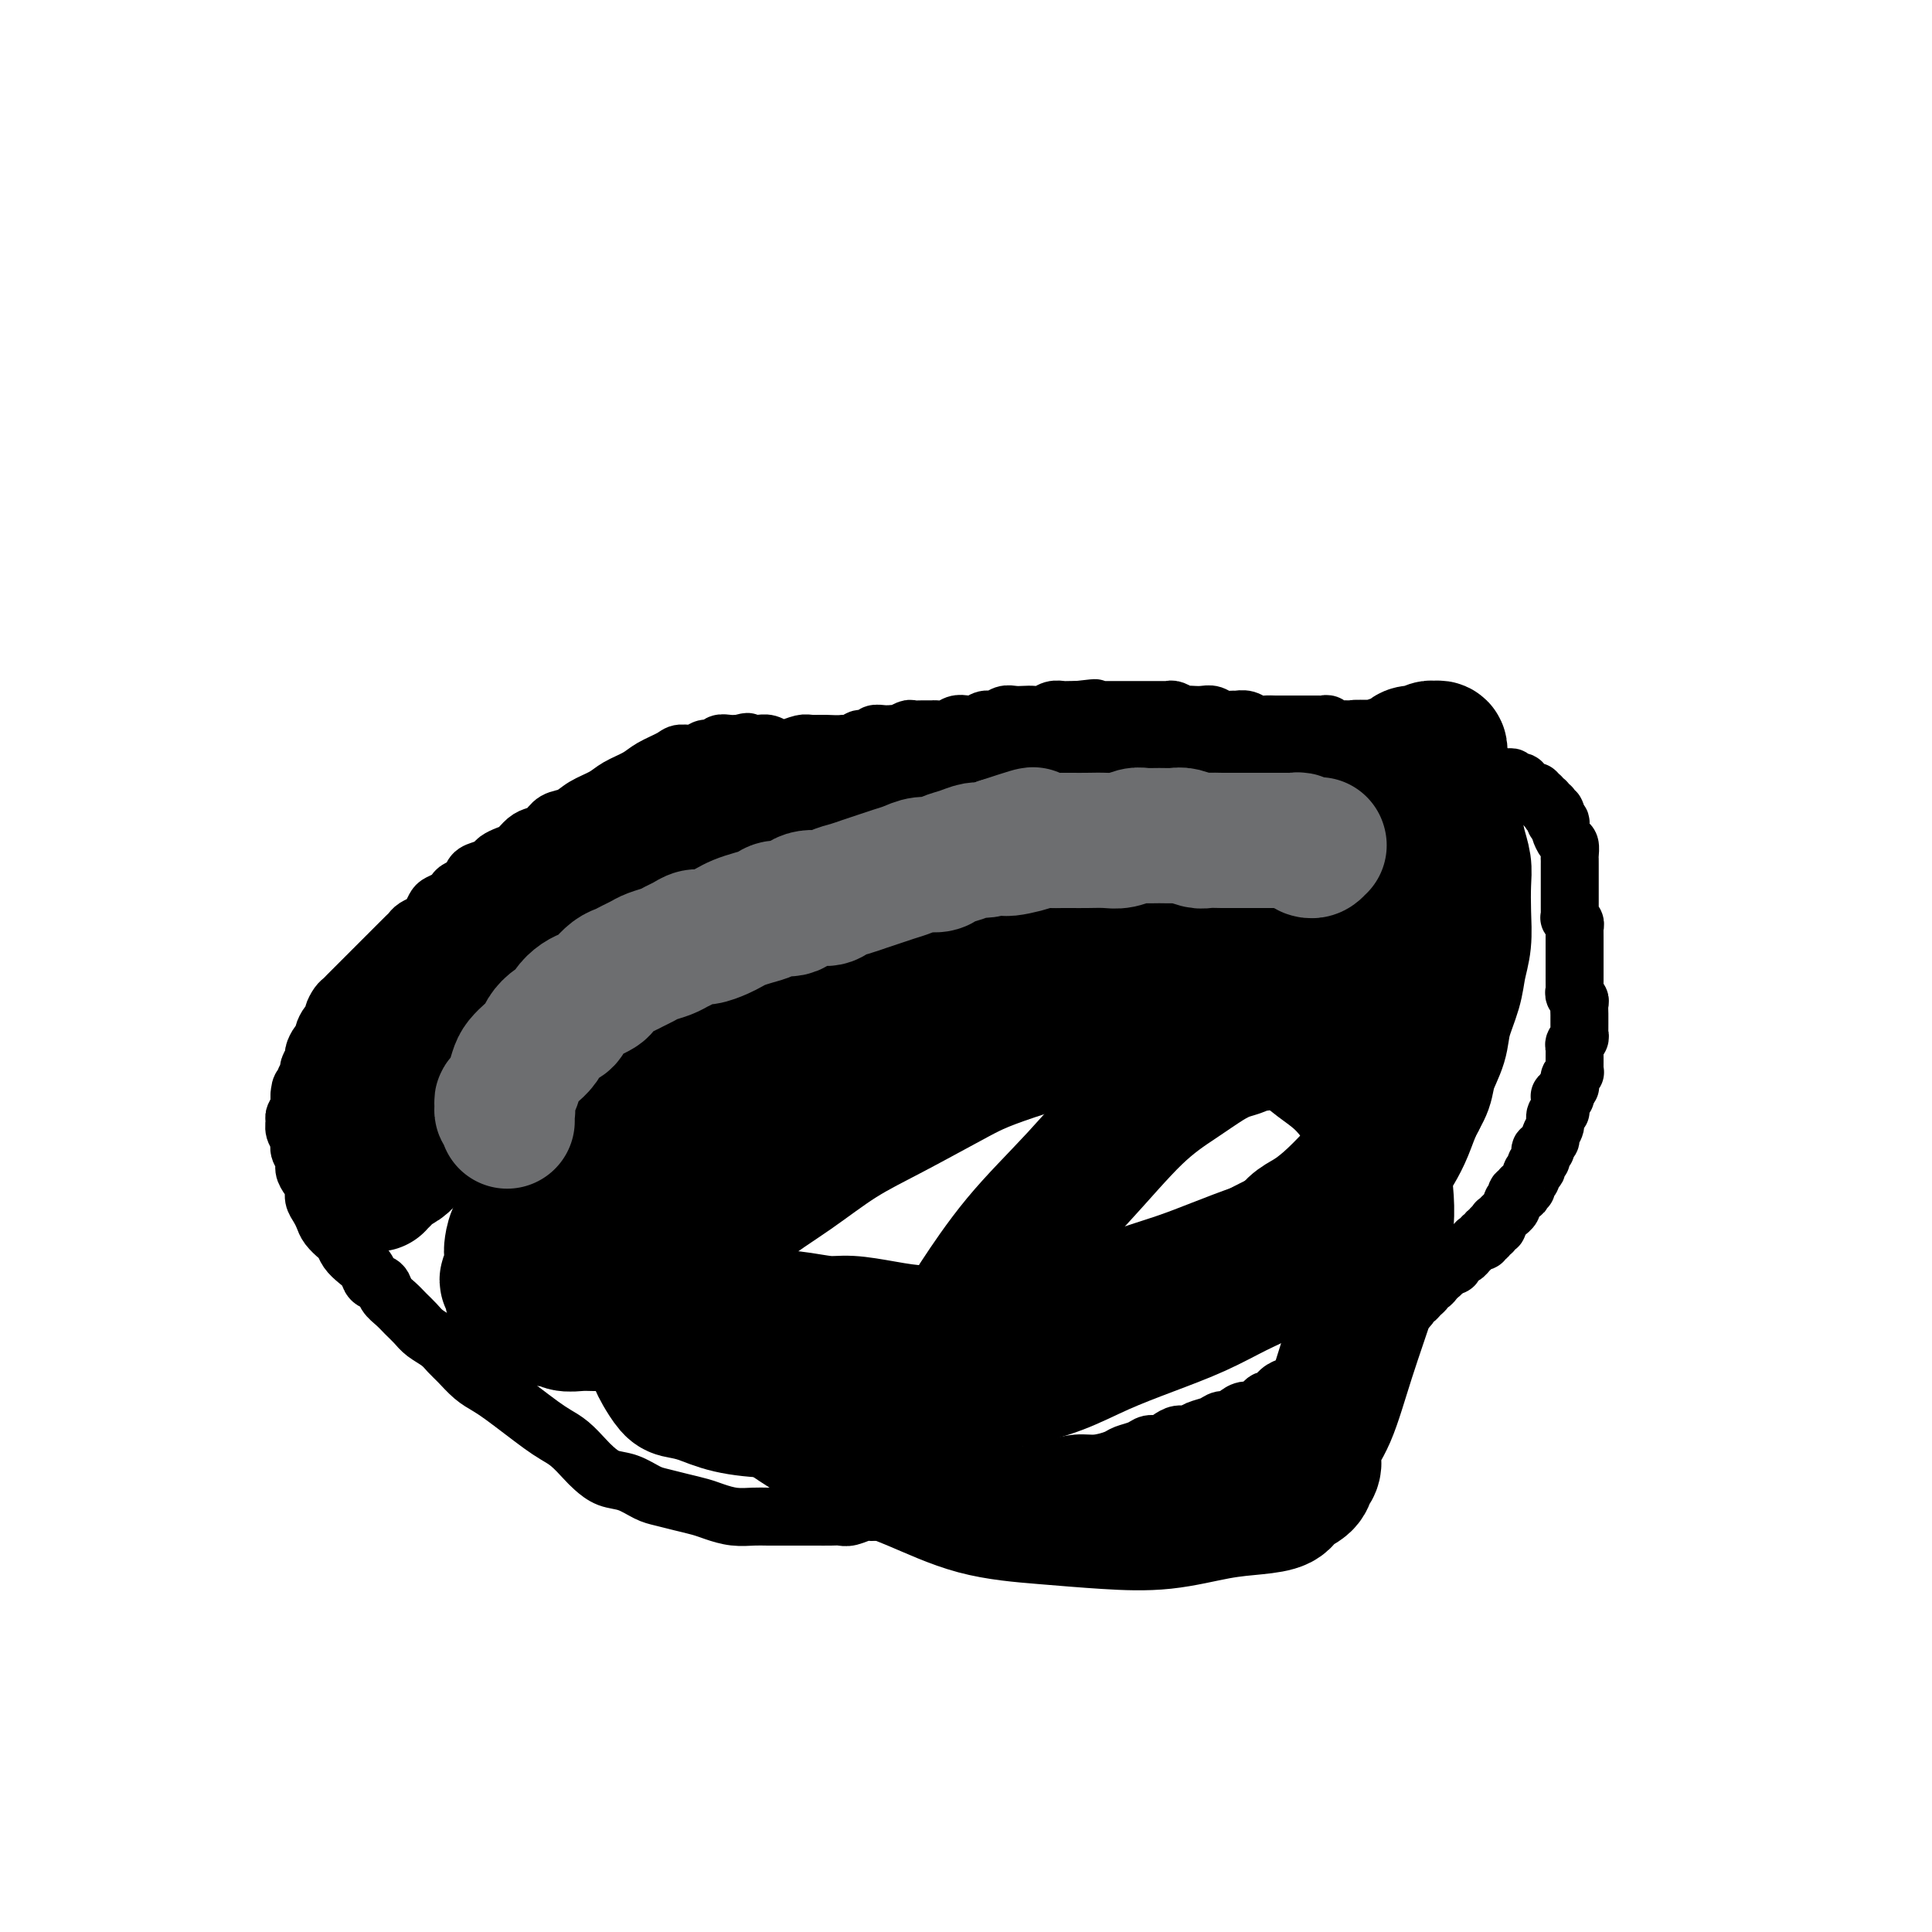 <svg viewBox='0 0 400 400' version='1.1' xmlns='http://www.w3.org/2000/svg' xmlns:xlink='http://www.w3.org/1999/xlink'><g fill='none' stroke='#000000' stroke-width='12' stroke-linecap='round' stroke-linejoin='round'><path d='M72,207c-0.008,-0.000 -0.016,-0.000 0,0c0.016,0.000 0.057,0.000 0,0c-0.057,-0.000 -0.212,-0.000 0,0c0.212,0.000 0.793,0.000 1,0c0.207,-0.000 0.041,-0.000 0,0c-0.041,0.000 0.042,0.000 0,0c-0.042,-0.000 -0.208,-0.000 0,0c0.208,0.000 0.792,0.000 1,0c0.208,-0.000 0.042,-0.000 0,0c-0.042,0.000 0.040,0.001 0,0c-0.040,-0.001 -0.203,-0.004 0,0c0.203,0.004 0.773,0.015 1,0c0.227,-0.015 0.112,-0.056 0,0c-0.112,0.056 -0.222,0.207 0,0c0.222,-0.207 0.777,-0.774 1,-1c0.223,-0.226 0.116,-0.112 0,0c-0.116,0.112 -0.241,0.222 0,0c0.241,-0.222 0.848,-0.776 1,-1c0.152,-0.224 -0.151,-0.116 0,0c0.151,0.116 0.758,0.242 1,0c0.242,-0.242 0.121,-0.852 0,-1c-0.121,-0.148 -0.240,0.167 0,0c0.240,-0.167 0.841,-0.817 1,-1c0.159,-0.183 -0.122,0.102 0,0c0.122,-0.102 0.648,-0.591 1,-1c0.352,-0.409 0.532,-0.739 1,-1c0.468,-0.261 1.225,-0.452 2,-1c0.775,-0.548 1.570,-1.453 2,-2c0.430,-0.547 0.496,-0.738 1,-1c0.504,-0.262 1.444,-0.596 2,-1c0.556,-0.404 0.726,-0.878 1,-1c0.274,-0.122 0.651,0.108 1,0c0.349,-0.108 0.671,-0.555 1,-1c0.329,-0.445 0.666,-0.889 1,-1c0.334,-0.111 0.666,0.111 1,0c0.334,-0.111 0.671,-0.554 1,-1c0.329,-0.446 0.652,-0.893 1,-1c0.348,-0.107 0.723,0.126 1,0c0.277,-0.126 0.456,-0.612 1,-1c0.544,-0.388 1.454,-0.677 2,-1c0.546,-0.323 0.727,-0.678 1,-1c0.273,-0.322 0.636,-0.611 1,-1c0.364,-0.389 0.728,-0.878 1,-1c0.272,-0.122 0.453,0.122 1,0c0.547,-0.122 1.460,-0.611 2,-1c0.540,-0.389 0.708,-0.678 1,-1c0.292,-0.322 0.708,-0.678 1,-1c0.292,-0.322 0.459,-0.611 1,-1c0.541,-0.389 1.454,-0.879 2,-1c0.546,-0.121 0.724,0.126 1,0c0.276,-0.126 0.650,-0.625 1,-1c0.350,-0.375 0.675,-0.625 1,-1c0.325,-0.375 0.650,-0.875 1,-1c0.350,-0.125 0.724,0.124 1,0c0.276,-0.124 0.456,-0.621 1,-1c0.544,-0.379 1.454,-0.641 2,-1c0.546,-0.359 0.727,-0.817 1,-1c0.273,-0.183 0.636,-0.092 1,0'/><path d='M120,175c7.771,-5.113 3.200,-1.896 2,-1c-1.200,0.896 0.973,-0.529 2,-1c1.027,-0.471 0.909,0.014 1,0c0.091,-0.014 0.391,-0.525 1,-1c0.609,-0.475 1.525,-0.915 2,-1c0.475,-0.085 0.507,0.183 1,0c0.493,-0.183 1.445,-0.819 2,-1c0.555,-0.181 0.711,0.091 1,0c0.289,-0.091 0.711,-0.545 1,-1c0.289,-0.455 0.444,-0.909 1,-1c0.556,-0.091 1.514,0.182 2,0c0.486,-0.182 0.500,-0.818 1,-1c0.500,-0.182 1.486,0.092 2,0c0.514,-0.092 0.557,-0.549 1,-1c0.443,-0.451 1.288,-0.895 2,-1c0.712,-0.105 1.293,0.130 2,0c0.707,-0.130 1.540,-0.626 2,-1c0.460,-0.374 0.546,-0.626 1,-1c0.454,-0.374 1.277,-0.870 2,-1c0.723,-0.130 1.345,0.106 2,0c0.655,-0.106 1.344,-0.554 2,-1c0.656,-0.446 1.278,-0.889 2,-1c0.722,-0.111 1.544,0.110 2,0c0.456,-0.110 0.544,-0.550 1,-1c0.456,-0.450 1.278,-0.909 2,-1c0.722,-0.091 1.344,0.187 2,0c0.656,-0.187 1.346,-0.838 2,-1c0.654,-0.162 1.273,0.167 2,0c0.727,-0.167 1.561,-0.828 2,-1c0.439,-0.172 0.484,0.146 1,0c0.516,-0.146 1.504,-0.756 2,-1c0.496,-0.244 0.499,-0.122 1,0c0.501,0.122 1.500,0.244 2,0c0.500,-0.244 0.500,-0.854 1,-1c0.500,-0.146 1.499,0.171 2,0c0.501,-0.171 0.506,-0.831 1,-1c0.494,-0.169 1.479,0.152 2,0c0.521,-0.152 0.577,-0.777 1,-1c0.423,-0.223 1.212,-0.046 2,0c0.788,0.046 1.576,-0.040 2,0c0.424,0.040 0.485,0.207 1,0c0.515,-0.207 1.485,-0.788 2,-1c0.515,-0.212 0.575,-0.056 1,0c0.425,0.056 1.216,0.011 2,0c0.784,-0.011 1.561,0.011 2,0c0.439,-0.011 0.540,-0.054 1,0c0.460,0.054 1.278,0.207 2,0c0.722,-0.207 1.348,-0.772 2,-1c0.652,-0.228 1.329,-0.117 2,0c0.671,0.117 1.334,0.242 2,0c0.666,-0.242 1.333,-0.849 2,-1c0.667,-0.151 1.333,0.155 2,0c0.667,-0.155 1.333,-0.773 2,-1c0.667,-0.227 1.333,-0.065 2,0c0.667,0.065 1.334,0.031 2,0c0.666,-0.031 1.329,-0.061 2,0c0.671,0.061 1.348,0.212 2,0c0.652,-0.212 1.278,-0.789 2,-1c0.722,-0.211 1.541,-0.057 2,0c0.459,0.057 0.560,0.016 1,0c0.440,-0.016 1.220,-0.008 2,0'/><path d='M223,147c6.709,-0.774 2.480,-0.207 1,0c-1.480,0.207 -0.211,0.056 1,0c1.211,-0.056 2.365,-0.015 3,0c0.635,0.015 0.752,0.004 1,0c0.248,-0.004 0.629,-0.001 1,0c0.371,0.001 0.733,0.000 1,0c0.267,-0.000 0.439,-0.000 1,0c0.561,0.000 1.511,0.000 2,0c0.489,-0.000 0.516,-0.000 1,0c0.484,0.000 1.425,0.000 2,0c0.575,-0.000 0.783,-0.001 1,0c0.217,0.001 0.443,0.004 1,0c0.557,-0.004 1.445,-0.015 2,0c0.555,0.015 0.778,0.057 1,0c0.222,-0.057 0.444,-0.211 1,0c0.556,0.211 1.447,0.788 2,1c0.553,0.212 0.767,0.061 1,0c0.233,-0.061 0.486,-0.030 1,0c0.514,0.030 1.289,0.061 2,0c0.711,-0.061 1.359,-0.214 2,0c0.641,0.214 1.274,0.793 2,1c0.726,0.207 1.545,0.041 2,0c0.455,-0.041 0.544,0.041 1,0c0.456,-0.041 1.277,-0.207 2,0c0.723,0.207 1.348,0.788 2,1c0.652,0.212 1.330,0.057 2,0c0.670,-0.057 1.330,-0.015 2,0c0.670,0.015 1.349,0.004 2,0c0.651,-0.004 1.274,-0.001 2,0c0.726,0.001 1.557,-0.001 2,0c0.443,0.001 0.500,0.004 1,0c0.500,-0.004 1.443,-0.015 2,0c0.557,0.015 0.728,0.057 1,0c0.272,-0.057 0.647,-0.211 1,0c0.353,0.211 0.686,0.789 1,1c0.314,0.211 0.609,0.057 1,0c0.391,-0.057 0.878,-0.016 1,0c0.122,0.016 -0.121,0.008 0,0c0.121,-0.008 0.606,-0.016 1,0c0.394,0.016 0.697,0.057 1,0c0.303,-0.057 0.606,-0.213 1,0c0.394,0.213 0.879,0.793 1,1c0.121,0.207 -0.122,0.040 0,0c0.122,-0.040 0.610,0.046 1,0c0.390,-0.046 0.682,-0.222 1,0c0.318,0.222 0.663,0.844 1,1c0.337,0.156 0.668,-0.154 1,0c0.332,0.154 0.666,0.772 1,1c0.334,0.228 0.668,0.065 1,0c0.332,-0.065 0.663,-0.031 1,0c0.337,0.031 0.680,0.060 1,0c0.320,-0.060 0.615,-0.208 1,0c0.385,0.208 0.859,0.774 1,1c0.141,0.226 -0.050,0.113 0,0c0.050,-0.113 0.342,-0.227 1,0c0.658,0.227 1.682,0.796 2,1c0.318,0.204 -0.069,0.044 0,0c0.069,-0.044 0.596,0.026 1,0c0.404,-0.026 0.687,-0.150 1,0c0.313,0.150 0.657,0.575 1,1'/><path d='M298,157c3.876,1.099 1.564,0.347 1,0c-0.564,-0.347 0.618,-0.290 1,0c0.382,0.290 -0.037,0.814 0,1c0.037,0.186 0.531,0.036 1,0c0.469,-0.036 0.913,0.043 1,0c0.087,-0.043 -0.184,-0.209 0,0c0.184,0.209 0.821,0.792 1,1c0.179,0.208 -0.102,0.042 0,0c0.102,-0.042 0.587,0.042 1,0c0.413,-0.042 0.755,-0.208 1,0c0.245,0.208 0.394,0.792 1,1c0.606,0.208 1.668,0.042 2,0c0.332,-0.042 -0.066,0.042 0,0c0.066,-0.042 0.596,-0.208 1,0c0.404,0.208 0.682,0.792 1,1c0.318,0.208 0.678,0.042 1,0c0.322,-0.042 0.607,0.041 1,0c0.393,-0.041 0.894,-0.207 1,0c0.106,0.207 -0.183,0.786 0,1c0.183,0.214 0.837,0.061 1,0c0.163,-0.061 -0.167,-0.030 0,0c0.167,0.030 0.829,0.061 1,0c0.171,-0.061 -0.150,-0.212 0,0c0.150,0.212 0.772,0.789 1,1c0.228,0.211 0.061,0.055 0,0c-0.061,-0.055 -0.017,-0.011 0,0c0.017,0.011 0.008,-0.011 0,0c-0.008,0.011 -0.016,0.056 0,0c0.016,-0.056 0.057,-0.211 0,0c-0.057,0.211 -0.211,0.789 0,1c0.211,0.211 0.788,0.057 1,0c0.212,-0.057 0.061,-0.015 0,0c-0.061,0.015 -0.030,0.004 0,0c0.030,-0.004 0.061,-0.002 0,0c-0.061,0.002 -0.212,0.004 0,0c0.212,-0.004 0.788,-0.015 1,0c0.212,0.015 0.061,0.057 0,0c-0.061,-0.057 -0.030,-0.211 0,0c0.030,0.211 0.061,0.788 0,1c-0.061,0.212 -0.214,0.061 0,0c0.214,-0.061 0.793,-0.030 1,0c0.207,0.030 0.041,0.061 0,0c-0.041,-0.061 0.041,-0.212 0,0c-0.041,0.212 -0.207,0.788 0,1c0.207,0.212 0.786,0.061 1,0c0.214,-0.061 0.061,-0.030 0,0c-0.061,0.030 -0.030,0.061 0,0c0.030,-0.061 0.061,-0.213 0,0c-0.061,0.213 -0.212,0.793 0,1c0.212,0.207 0.788,0.042 1,0c0.212,-0.042 0.061,0.040 0,0c-0.061,-0.040 -0.030,-0.203 0,0c0.030,0.203 0.061,0.773 0,1c-0.061,0.227 -0.212,0.112 0,0c0.212,-0.112 0.789,-0.223 1,0c0.211,0.223 0.057,0.778 0,1c-0.057,0.222 -0.015,0.111 0,0c0.015,-0.111 0.004,-0.222 0,0c-0.004,0.222 -0.001,0.778 0,1c0.001,0.222 0.001,0.111 0,0'/><path d='M322,170c1.461,1.185 1.113,0.148 1,0c-0.113,-0.148 0.008,0.594 0,1c-0.008,0.406 -0.146,0.476 0,1c0.146,0.524 0.575,1.502 1,2c0.425,0.498 0.846,0.514 1,1c0.154,0.486 0.041,1.440 0,2c-0.041,0.560 -0.011,0.727 0,1c0.011,0.273 0.003,0.654 0,1c-0.003,0.346 -0.001,0.657 0,1c0.001,0.343 0.000,0.718 0,1c-0.000,0.282 -0.000,0.471 0,1c0.000,0.529 0.000,1.399 0,2c-0.000,0.601 0.000,0.935 0,1c-0.000,0.065 -0.000,-0.137 0,0c0.000,0.137 0.000,0.615 0,1c-0.000,0.385 -0.001,0.677 0,1c0.001,0.323 0.004,0.678 0,1c-0.004,0.322 -0.015,0.611 0,1c0.015,0.389 0.057,0.878 0,1c-0.057,0.122 -0.211,-0.122 0,0c0.211,0.122 0.789,0.610 1,1c0.211,0.390 0.057,0.682 0,1c-0.057,0.318 -0.015,0.663 0,1c0.015,0.337 0.004,0.668 0,1c-0.004,0.332 -0.001,0.667 0,1c0.001,0.333 0.000,0.665 0,1c-0.000,0.335 -0.000,0.672 0,1c0.000,0.328 0.000,0.647 0,1c-0.000,0.353 0.000,0.738 0,1c-0.000,0.262 -0.000,0.399 0,1c0.000,0.601 0.000,1.667 0,2c-0.000,0.333 -0.001,-0.065 0,0c0.001,0.065 0.004,0.595 0,1c-0.004,0.405 -0.015,0.685 0,1c0.015,0.315 0.057,0.666 0,1c-0.057,0.334 -0.211,0.653 0,1c0.211,0.347 0.789,0.723 1,1c0.211,0.277 0.057,0.455 0,1c-0.057,0.545 -0.015,1.455 0,2c0.015,0.545 0.005,0.723 0,1c-0.005,0.277 -0.005,0.651 0,1c0.005,0.349 0.015,0.671 0,1c-0.015,0.329 -0.057,0.666 0,1c0.057,0.334 0.211,0.667 0,1c-0.211,0.333 -0.789,0.667 -1,1c-0.211,0.333 -0.057,0.666 0,1c0.057,0.334 0.015,0.668 0,1c-0.015,0.332 -0.003,0.663 0,1c0.003,0.337 -0.003,0.682 0,1c0.003,0.318 0.015,0.610 0,1c-0.015,0.390 -0.056,0.879 0,1c0.056,0.121 0.211,-0.125 0,0c-0.211,0.125 -0.788,0.621 -1,1c-0.212,0.379 -0.061,0.641 0,1c0.061,0.359 0.030,0.814 0,1c-0.030,0.186 -0.061,0.102 0,0c0.061,-0.102 0.212,-0.224 0,0c-0.212,0.224 -0.789,0.792 -1,1c-0.211,0.208 -0.057,0.056 0,0c0.057,-0.056 0.016,-0.016 0,0c-0.016,0.016 -0.008,0.008 0,0'/><path d='M324,226c-0.465,2.801 -0.128,0.803 0,0c0.128,-0.803 0.048,-0.412 0,0c-0.048,0.412 -0.066,0.846 0,1c0.066,0.154 0.214,0.027 0,0c-0.214,-0.027 -0.789,0.046 -1,0c-0.211,-0.046 -0.056,-0.209 0,0c0.056,0.209 0.015,0.791 0,1c-0.015,0.209 -0.004,0.046 0,0c0.004,-0.046 0.002,0.026 0,0c-0.002,-0.026 -0.005,-0.148 0,0c0.005,0.148 0.016,0.567 0,1c-0.016,0.433 -0.061,0.879 0,1c0.061,0.121 0.228,-0.084 0,0c-0.228,0.084 -0.850,0.456 -1,1c-0.150,0.544 0.171,1.260 0,2c-0.171,0.740 -0.834,1.504 -1,2c-0.166,0.496 0.166,0.724 0,1c-0.166,0.276 -0.829,0.600 -1,1c-0.171,0.400 0.151,0.877 0,1c-0.151,0.123 -0.776,-0.108 -1,0c-0.224,0.108 -0.046,0.555 0,1c0.046,0.445 -0.039,0.889 0,1c0.039,0.111 0.203,-0.111 0,0c-0.203,0.111 -0.771,0.555 -1,1c-0.229,0.445 -0.118,0.893 0,1c0.118,0.107 0.243,-0.125 0,0c-0.243,0.125 -0.853,0.607 -1,1c-0.147,0.393 0.171,0.698 0,1c-0.171,0.302 -0.829,0.603 -1,1c-0.171,0.397 0.147,0.890 0,1c-0.147,0.110 -0.758,-0.163 -1,0c-0.242,0.163 -0.116,0.761 0,1c0.116,0.239 0.223,0.120 0,0c-0.223,-0.120 -0.777,-0.240 -1,0c-0.223,0.240 -0.116,0.839 0,1c0.116,0.161 0.243,-0.116 0,0c-0.243,0.116 -0.854,0.623 -1,1c-0.146,0.377 0.172,0.622 0,1c-0.172,0.378 -0.834,0.890 -1,1c-0.166,0.110 0.166,-0.182 0,0c-0.166,0.182 -0.828,0.837 -1,1c-0.172,0.163 0.146,-0.168 0,0c-0.146,0.168 -0.756,0.834 -1,1c-0.244,0.166 -0.122,-0.167 0,0c0.122,0.167 0.244,0.833 0,1c-0.244,0.167 -0.854,-0.167 -1,0c-0.146,0.167 0.172,0.833 0,1c-0.172,0.167 -0.834,-0.166 -1,0c-0.166,0.166 0.163,0.832 0,1c-0.163,0.168 -0.817,-0.163 -1,0c-0.183,0.163 0.106,0.818 0,1c-0.106,0.182 -0.605,-0.110 -1,0c-0.395,0.110 -0.684,0.621 -1,1c-0.316,0.379 -0.658,0.627 -1,1c-0.342,0.373 -0.683,0.871 -1,1c-0.317,0.129 -0.611,-0.110 -1,0c-0.389,0.110 -0.874,0.568 -1,1c-0.126,0.432 0.107,0.838 0,1c-0.107,0.162 -0.553,0.081 -1,0'/><path d='M300,262c-2.868,3.023 -1.538,1.579 -1,1c0.538,-0.579 0.285,-0.295 0,0c-0.285,0.295 -0.602,0.600 -1,1c-0.398,0.400 -0.876,0.895 -1,1c-0.124,0.105 0.107,-0.179 0,0c-0.107,0.179 -0.553,0.823 -1,1c-0.447,0.177 -0.894,-0.111 -1,0c-0.106,0.111 0.130,0.621 0,1c-0.130,0.379 -0.626,0.627 -1,1c-0.374,0.373 -0.626,0.870 -1,1c-0.374,0.130 -0.870,-0.106 -1,0c-0.130,0.106 0.106,0.554 0,1c-0.106,0.446 -0.553,0.889 -1,1c-0.447,0.111 -0.893,-0.111 -1,0c-0.107,0.111 0.126,0.556 0,1c-0.126,0.444 -0.611,0.889 -1,1c-0.389,0.111 -0.683,-0.111 -1,0c-0.317,0.111 -0.659,0.554 -1,1c-0.341,0.446 -0.682,0.893 -1,1c-0.318,0.107 -0.614,-0.126 -1,0c-0.386,0.126 -0.861,0.611 -1,1c-0.139,0.389 0.058,0.680 0,1c-0.058,0.320 -0.371,0.667 -1,1c-0.629,0.333 -1.575,0.652 -2,1c-0.425,0.348 -0.330,0.727 -1,1c-0.670,0.273 -2.105,0.441 -3,1c-0.895,0.559 -1.251,1.510 -2,2c-0.749,0.490 -1.892,0.517 -3,1c-1.108,0.483 -2.180,1.420 -3,2c-0.820,0.580 -1.389,0.804 -2,1c-0.611,0.196 -1.266,0.363 -2,1c-0.734,0.637 -1.549,1.743 -2,2c-0.451,0.257 -0.540,-0.333 -1,0c-0.460,0.333 -1.292,1.591 -2,2c-0.708,0.409 -1.291,-0.031 -2,0c-0.709,0.031 -1.545,0.533 -2,1c-0.455,0.467 -0.531,0.900 -1,1c-0.469,0.100 -1.333,-0.132 -2,0c-0.667,0.132 -1.137,0.626 -2,1c-0.863,0.374 -2.118,0.626 -3,1c-0.882,0.374 -1.391,0.870 -2,1c-0.609,0.130 -1.317,-0.106 -2,0c-0.683,0.106 -1.342,0.553 -2,1c-0.658,0.447 -1.315,0.893 -2,1c-0.685,0.107 -1.397,-0.125 -2,0c-0.603,0.125 -1.097,0.607 -2,1c-0.903,0.393 -2.215,0.697 -3,1c-0.785,0.303 -1.042,0.606 -2,1c-0.958,0.394 -2.616,0.879 -4,1c-1.384,0.121 -2.492,-0.121 -4,0c-1.508,0.121 -3.415,0.606 -5,1c-1.585,0.394 -2.847,0.698 -4,1c-1.153,0.302 -2.196,0.602 -3,1c-0.804,0.398 -1.371,0.895 -2,1c-0.629,0.105 -1.322,-0.183 -2,0c-0.678,0.183 -1.340,0.837 -2,1c-0.660,0.163 -1.318,-0.166 -2,0c-0.682,0.166 -1.389,0.828 -2,1c-0.611,0.172 -1.126,-0.146 -2,0c-0.874,0.146 -2.107,0.756 -3,1c-0.893,0.244 -1.447,0.122 -2,0'/><path d='M194,310c-10.735,3.029 -4.571,1.600 -3,1c1.571,-0.600 -1.451,-0.372 -3,0c-1.549,0.372 -1.626,0.888 -2,1c-0.374,0.112 -1.045,-0.180 -2,0c-0.955,0.180 -2.194,0.833 -3,1c-0.806,0.167 -1.179,-0.151 -2,0c-0.821,0.151 -2.091,0.773 -3,1c-0.909,0.227 -1.456,0.061 -2,0c-0.544,-0.061 -1.083,-0.016 -2,0c-0.917,0.016 -2.212,0.004 -3,0c-0.788,-0.004 -1.070,-0.000 -2,0c-0.930,0.000 -2.507,-0.003 -4,0c-1.493,0.003 -2.902,0.012 -4,0c-1.098,-0.012 -1.885,-0.045 -3,0c-1.115,0.045 -2.557,0.166 -4,0c-1.443,-0.166 -2.889,-0.621 -4,-1c-1.111,-0.379 -1.889,-0.683 -3,-1c-1.111,-0.317 -2.555,-0.647 -4,-1c-1.445,-0.353 -2.891,-0.728 -4,-1c-1.109,-0.272 -1.882,-0.442 -3,-1c-1.118,-0.558 -2.582,-1.504 -4,-2c-1.418,-0.496 -2.792,-0.542 -4,-1c-1.208,-0.458 -2.251,-1.329 -3,-2c-0.749,-0.671 -1.203,-1.141 -2,-2c-0.797,-0.859 -1.935,-2.107 -3,-3c-1.065,-0.893 -2.056,-1.433 -3,-2c-0.944,-0.567 -1.841,-1.162 -3,-2c-1.159,-0.838 -2.579,-1.919 -4,-3c-1.421,-1.081 -2.842,-2.162 -4,-3c-1.158,-0.838 -2.052,-1.432 -3,-2c-0.948,-0.568 -1.948,-1.111 -3,-2c-1.052,-0.889 -2.154,-2.125 -3,-3c-0.846,-0.875 -1.434,-1.389 -2,-2c-0.566,-0.611 -1.110,-1.318 -2,-2c-0.890,-0.682 -2.126,-1.337 -3,-2c-0.874,-0.663 -1.385,-1.333 -2,-2c-0.615,-0.667 -1.335,-1.330 -2,-2c-0.665,-0.670 -1.277,-1.348 -2,-2c-0.723,-0.652 -1.559,-1.277 -2,-2c-0.441,-0.723 -0.489,-1.544 -1,-2c-0.511,-0.456 -1.485,-0.546 -2,-1c-0.515,-0.454 -0.571,-1.273 -1,-2c-0.429,-0.727 -1.232,-1.364 -2,-2c-0.768,-0.636 -1.501,-1.273 -2,-2c-0.499,-0.727 -0.763,-1.546 -1,-2c-0.237,-0.454 -0.446,-0.544 -1,-1c-0.554,-0.456 -1.454,-1.277 -2,-2c-0.546,-0.723 -0.737,-1.348 -1,-2c-0.263,-0.652 -0.596,-1.329 -1,-2c-0.404,-0.671 -0.878,-1.334 -1,-2c-0.122,-0.666 0.107,-1.333 0,-2c-0.107,-0.667 -0.549,-1.333 -1,-2c-0.451,-0.667 -0.909,-1.333 -1,-2c-0.091,-0.667 0.186,-1.334 0,-2c-0.186,-0.666 -0.835,-1.329 -1,-2c-0.165,-0.671 0.156,-1.348 0,-2c-0.156,-0.652 -0.788,-1.277 -1,-2c-0.212,-0.723 -0.005,-1.544 0,-2c0.005,-0.456 -0.191,-0.546 0,-1c0.191,-0.454 0.769,-1.273 1,-2c0.231,-0.727 0.116,-1.364 0,-2'/><path d='M62,227c0.089,-2.743 0.813,-2.101 1,-2c0.187,0.101 -0.161,-0.339 0,-1c0.161,-0.661 0.830,-1.543 1,-2c0.170,-0.457 -0.161,-0.490 0,-1c0.161,-0.510 0.813,-1.498 1,-2c0.187,-0.502 -0.091,-0.520 0,-1c0.091,-0.480 0.550,-1.424 1,-2c0.450,-0.576 0.890,-0.783 1,-1c0.110,-0.217 -0.111,-0.443 0,-1c0.111,-0.557 0.555,-1.445 1,-2c0.445,-0.555 0.893,-0.779 1,-1c0.107,-0.221 -0.126,-0.440 0,-1c0.126,-0.560 0.611,-1.459 1,-2c0.389,-0.541 0.682,-0.722 1,-1c0.318,-0.278 0.663,-0.652 1,-1c0.337,-0.348 0.668,-0.671 1,-1c0.332,-0.329 0.666,-0.666 1,-1c0.334,-0.334 0.667,-0.667 1,-1c0.333,-0.333 0.667,-0.667 1,-1c0.333,-0.333 0.667,-0.667 1,-1c0.333,-0.333 0.667,-0.667 1,-1c0.333,-0.333 0.667,-0.667 1,-1c0.333,-0.333 0.667,-0.667 1,-1c0.333,-0.333 0.667,-0.667 1,-1c0.333,-0.333 0.666,-0.667 1,-1c0.334,-0.333 0.671,-0.667 1,-1c0.329,-0.333 0.651,-0.666 1,-1c0.349,-0.334 0.724,-0.671 1,-1c0.276,-0.329 0.454,-0.651 1,-1c0.546,-0.349 1.459,-0.723 2,-1c0.541,-0.277 0.708,-0.455 1,-1c0.292,-0.545 0.707,-1.456 1,-2c0.293,-0.544 0.464,-0.722 1,-1c0.536,-0.278 1.438,-0.656 2,-1c0.562,-0.344 0.783,-0.656 1,-1c0.217,-0.344 0.429,-0.722 1,-1c0.571,-0.278 1.500,-0.456 2,-1c0.500,-0.544 0.571,-1.456 1,-2c0.429,-0.544 1.217,-0.722 2,-1c0.783,-0.278 1.561,-0.655 2,-1c0.439,-0.345 0.540,-0.656 1,-1c0.460,-0.344 1.278,-0.721 2,-1c0.722,-0.279 1.347,-0.460 2,-1c0.653,-0.540 1.333,-1.439 2,-2c0.667,-0.561 1.321,-0.783 2,-1c0.679,-0.217 1.382,-0.428 2,-1c0.618,-0.572 1.150,-1.504 2,-2c0.850,-0.496 2.016,-0.556 3,-1c0.984,-0.444 1.784,-1.274 3,-2c1.216,-0.726 2.847,-1.350 4,-2c1.153,-0.650 1.827,-1.327 3,-2c1.173,-0.673 2.846,-1.342 4,-2c1.154,-0.658 1.789,-1.305 3,-2c1.211,-0.695 2.997,-1.439 4,-2c1.003,-0.561 1.224,-0.939 2,-1c0.776,-0.061 2.109,0.194 3,0c0.891,-0.194 1.341,-0.836 2,-1c0.659,-0.164 1.527,0.152 2,0c0.473,-0.152 0.550,-0.772 1,-1c0.450,-0.228 1.271,-0.065 2,0c0.729,0.065 1.364,0.033 2,0'/><path d='M153,154c2.976,-0.772 1.417,-0.203 1,0c-0.417,0.203 0.310,0.041 1,0c0.690,-0.041 1.344,0.038 2,0c0.656,-0.038 1.316,-0.192 2,0c0.684,0.192 1.393,0.731 2,1c0.607,0.269 1.112,0.269 2,0c0.888,-0.269 2.158,-0.807 3,-1c0.842,-0.193 1.257,-0.041 2,0c0.743,0.041 1.814,-0.028 3,0c1.186,0.028 2.487,0.152 4,0c1.513,-0.152 3.238,-0.580 5,-1c1.762,-0.420 3.562,-0.830 5,-1c1.438,-0.170 2.514,-0.098 4,0c1.486,0.098 3.381,0.222 5,0c1.619,-0.222 2.962,-0.792 4,-1c1.038,-0.208 1.773,-0.056 3,0c1.227,0.056 2.947,0.014 4,0c1.053,-0.014 1.438,0.000 2,0c0.562,-0.000 1.302,-0.014 2,0c0.698,0.014 1.356,0.056 2,0c0.644,-0.056 1.275,-0.208 2,0c0.725,0.208 1.545,0.778 2,1c0.455,0.222 0.547,0.098 1,0c0.453,-0.098 1.269,-0.170 2,0c0.731,0.170 1.379,0.580 2,1c0.621,0.420 1.215,0.848 2,1c0.785,0.152 1.760,0.027 3,0c1.240,-0.027 2.745,0.044 4,0c1.255,-0.044 2.261,-0.204 5,0c2.739,0.204 7.211,0.773 9,1c1.789,0.227 0.894,0.114 0,0'/></g>
<g fill='none' stroke='#000000' stroke-width='28' stroke-linecap='round' stroke-linejoin='round'><path d='M78,245c0.030,0.114 0.060,0.227 0,0c-0.060,-0.227 -0.209,-0.796 0,-1c0.209,-0.204 0.776,-0.044 1,0c0.224,0.044 0.104,-0.029 0,0c-0.104,0.029 -0.193,0.159 0,0c0.193,-0.159 0.670,-0.609 1,-1c0.330,-0.391 0.515,-0.724 1,-1c0.485,-0.276 1.270,-0.497 2,-1c0.730,-0.503 1.405,-1.289 2,-2c0.595,-0.711 1.109,-1.348 2,-2c0.891,-0.652 2.158,-1.321 3,-2c0.842,-0.679 1.259,-1.370 2,-2c0.741,-0.630 1.805,-1.199 3,-2c1.195,-0.801 2.521,-1.835 4,-3c1.479,-1.165 3.111,-2.461 5,-4c1.889,-1.539 4.034,-3.321 6,-5c1.966,-1.679 3.751,-3.255 6,-5c2.249,-1.745 4.961,-3.658 7,-5c2.039,-1.342 3.404,-2.114 5,-3c1.596,-0.886 3.423,-1.887 5,-3c1.577,-1.113 2.902,-2.337 4,-3c1.098,-0.663 1.967,-0.765 3,-1c1.033,-0.235 2.230,-0.601 3,-1c0.770,-0.399 1.112,-0.829 2,-1c0.888,-0.171 2.322,-0.083 3,0c0.678,0.083 0.601,0.162 1,0c0.399,-0.162 1.275,-0.564 2,-1c0.725,-0.436 1.297,-0.904 2,-1c0.703,-0.096 1.535,0.180 2,0c0.465,-0.180 0.562,-0.818 1,-1c0.438,-0.182 1.216,0.091 2,0c0.784,-0.091 1.575,-0.545 2,-1c0.425,-0.455 0.484,-0.909 1,-1c0.516,-0.091 1.488,0.183 2,0c0.512,-0.183 0.564,-0.823 1,-1c0.436,-0.177 1.258,0.107 2,0c0.742,-0.107 1.406,-0.606 2,-1c0.594,-0.394 1.118,-0.683 2,-1c0.882,-0.317 2.123,-0.662 3,-1c0.877,-0.338 1.389,-0.668 2,-1c0.611,-0.332 1.321,-0.666 2,-1c0.679,-0.334 1.326,-0.667 2,-1c0.674,-0.333 1.376,-0.666 2,-1c0.624,-0.334 1.170,-0.671 2,-1c0.830,-0.329 1.943,-0.652 3,-1c1.057,-0.348 2.059,-0.723 3,-1c0.941,-0.277 1.823,-0.456 3,-1c1.177,-0.544 2.650,-1.451 4,-2c1.350,-0.549 2.578,-0.738 4,-1c1.422,-0.262 3.037,-0.596 4,-1c0.963,-0.404 1.273,-0.879 2,-1c0.727,-0.121 1.870,0.112 3,0c1.130,-0.112 2.246,-0.570 3,-1c0.754,-0.430 1.147,-0.834 2,-1c0.853,-0.166 2.167,-0.096 3,0c0.833,0.096 1.186,0.218 2,0c0.814,-0.218 2.090,-0.777 3,-1c0.910,-0.223 1.455,-0.112 2,0'/><path d='M224,172c4.628,-0.928 2.199,-0.249 2,0c-0.199,0.249 1.834,0.067 3,0c1.166,-0.067 1.466,-0.018 2,0c0.534,0.018 1.302,0.005 2,0c0.698,-0.005 1.327,-0.001 2,0c0.673,0.001 1.391,-0.001 2,0c0.609,0.001 1.111,0.004 2,0c0.889,-0.004 2.166,-0.015 3,0c0.834,0.015 1.223,0.057 2,0c0.777,-0.057 1.940,-0.211 3,0c1.060,0.211 2.016,0.789 3,1c0.984,0.211 1.996,0.056 3,0c1.004,-0.056 1.999,-0.011 3,0c1.001,0.011 2.007,-0.011 3,0c0.993,0.011 1.973,0.055 3,0c1.027,-0.055 2.102,-0.211 3,0c0.898,0.211 1.619,0.788 3,1c1.381,0.212 3.423,0.061 5,0c1.577,-0.061 2.687,-0.030 4,0c1.313,0.030 2.827,0.061 4,0c1.173,-0.061 2.006,-0.213 3,0c0.994,0.213 2.151,0.793 3,1c0.849,0.207 1.392,0.042 2,0c0.608,-0.042 1.281,0.040 2,0c0.719,-0.040 1.484,-0.203 2,0c0.516,0.203 0.782,0.771 1,1c0.218,0.229 0.387,0.118 1,0c0.613,-0.118 1.671,-0.242 2,0c0.329,0.242 -0.071,0.849 0,1c0.071,0.151 0.611,-0.156 1,0c0.389,0.156 0.626,0.774 1,1c0.374,0.226 0.885,0.061 1,0c0.115,-0.061 -0.166,-0.016 0,0c0.166,0.016 0.777,0.004 1,0c0.223,-0.004 0.057,-0.001 0,0c-0.057,0.001 -0.004,0.001 0,0c0.004,-0.001 -0.041,-0.003 0,0c0.041,0.003 0.170,0.011 0,0c-0.170,-0.011 -0.638,-0.040 -1,0c-0.362,0.040 -0.619,0.151 -1,0c-0.381,-0.151 -0.885,-0.563 -2,-1c-1.115,-0.437 -2.840,-0.898 -4,-1c-1.160,-0.102 -1.754,0.154 -3,0c-1.246,-0.154 -3.144,-0.717 -5,-1c-1.856,-0.283 -3.668,-0.285 -6,-1c-2.332,-0.715 -5.182,-2.143 -8,-3c-2.818,-0.857 -5.602,-1.144 -9,-2c-3.398,-0.856 -7.409,-2.283 -11,-3c-3.591,-0.717 -6.764,-0.724 -10,-1c-3.236,-0.276 -6.537,-0.821 -10,-1c-3.463,-0.179 -7.089,0.007 -11,0c-3.911,-0.007 -8.106,-0.208 -11,0c-2.894,0.208 -4.488,0.825 -6,1c-1.512,0.175 -2.943,-0.091 -4,0c-1.057,0.091 -1.739,0.538 -3,1c-1.261,0.462 -3.100,0.939 -5,1c-1.900,0.061 -3.860,-0.293 -6,0c-2.140,0.293 -4.461,1.233 -7,2c-2.539,0.767 -5.297,1.362 -8,2c-2.703,0.638 -5.352,1.319 -8,2'/><path d='M162,173c-7.443,1.611 -7.550,1.639 -9,2c-1.450,0.361 -4.242,1.054 -7,2c-2.758,0.946 -5.482,2.144 -8,3c-2.518,0.856 -4.830,1.369 -7,2c-2.170,0.631 -4.197,1.380 -6,2c-1.803,0.620 -3.381,1.110 -5,2c-1.619,0.890 -3.280,2.178 -5,3c-1.720,0.822 -3.499,1.178 -5,2c-1.501,0.822 -2.724,2.111 -4,3c-1.276,0.889 -2.606,1.378 -4,2c-1.394,0.622 -2.853,1.378 -4,2c-1.147,0.622 -1.984,1.111 -3,2c-1.016,0.889 -2.213,2.178 -3,3c-0.787,0.822 -1.166,1.178 -2,2c-0.834,0.822 -2.125,2.112 -3,3c-0.875,0.888 -1.334,1.375 -2,2c-0.666,0.625 -1.540,1.389 -2,2c-0.460,0.611 -0.505,1.071 -1,2c-0.495,0.929 -1.438,2.328 -2,3c-0.562,0.672 -0.743,0.618 -1,1c-0.257,0.382 -0.590,1.202 -1,2c-0.410,0.798 -0.898,1.576 -1,2c-0.102,0.424 0.183,0.495 0,1c-0.183,0.505 -0.834,1.446 -1,2c-0.166,0.554 0.152,0.722 0,1c-0.152,0.278 -0.772,0.666 -1,1c-0.228,0.334 -0.062,0.615 0,1c0.062,0.385 0.020,0.874 0,1c-0.020,0.126 -0.016,-0.110 0,0c0.016,0.110 0.046,0.565 0,1c-0.046,0.435 -0.168,0.850 0,1c0.168,0.150 0.625,0.036 1,0c0.375,-0.036 0.667,0.005 1,0c0.333,-0.005 0.707,-0.057 1,0c0.293,0.057 0.504,0.223 1,0c0.496,-0.223 1.275,-0.834 2,-1c0.725,-0.166 1.396,0.112 2,0c0.604,-0.112 1.141,-0.615 2,-1c0.859,-0.385 2.039,-0.654 3,-1c0.961,-0.346 1.703,-0.770 3,-1c1.297,-0.230 3.150,-0.266 5,-1c1.850,-0.734 3.696,-2.165 6,-3c2.304,-0.835 5.067,-1.073 8,-2c2.933,-0.927 6.038,-2.543 9,-4c2.962,-1.457 5.783,-2.755 9,-4c3.217,-1.245 6.830,-2.437 11,-4c4.170,-1.563 8.898,-3.498 14,-6c5.102,-2.502 10.579,-5.572 16,-8c5.421,-2.428 10.788,-4.213 16,-6c5.212,-1.787 10.270,-3.577 14,-5c3.730,-1.423 6.134,-2.479 8,-3c1.866,-0.521 3.195,-0.506 5,-1c1.805,-0.494 4.085,-1.498 6,-2c1.915,-0.502 3.466,-0.501 5,-1c1.534,-0.499 3.051,-1.499 5,-2c1.949,-0.501 4.328,-0.504 6,-1c1.672,-0.496 2.636,-1.484 4,-2c1.364,-0.516 3.129,-0.561 5,-1c1.871,-0.439 3.850,-1.272 6,-2c2.150,-0.728 4.471,-1.351 7,-2c2.529,-0.649 5.264,-1.325 8,-2'/><path d='M264,165c10.377,-3.127 7.818,-2.946 8,-3c0.182,-0.054 3.103,-0.343 5,-1c1.897,-0.657 2.769,-1.682 4,-2c1.231,-0.318 2.820,0.072 4,0c1.180,-0.072 1.951,-0.607 3,-1c1.049,-0.393 2.375,-0.645 3,-1c0.625,-0.355 0.549,-0.813 1,-1c0.451,-0.187 1.427,-0.103 2,0c0.573,0.103 0.741,0.224 1,0c0.259,-0.224 0.609,-0.793 1,-1c0.391,-0.207 0.823,-0.052 1,0c0.177,0.052 0.100,0.000 0,0c-0.100,-0.000 -0.223,0.052 0,0c0.223,-0.052 0.792,-0.206 1,0c0.208,0.206 0.056,0.773 0,1c-0.056,0.227 -0.015,0.112 0,0c0.015,-0.112 0.005,-0.223 0,0c-0.005,0.223 -0.005,0.781 0,1c0.005,0.219 0.016,0.100 0,0c-0.016,-0.100 -0.058,-0.182 0,0c0.058,0.182 0.216,0.629 0,1c-0.216,0.371 -0.804,0.666 -1,1c-0.196,0.334 0.002,0.707 0,1c-0.002,0.293 -0.204,0.507 0,1c0.204,0.493 0.814,1.264 1,2c0.186,0.736 -0.051,1.435 0,2c0.051,0.565 0.392,0.995 1,2c0.608,1.005 1.483,2.584 2,4c0.517,1.416 0.675,2.667 1,4c0.325,1.333 0.816,2.747 1,4c0.184,1.253 0.062,2.346 0,4c-0.062,1.654 -0.062,3.870 0,6c0.062,2.130 0.186,4.175 0,6c-0.186,1.825 -0.684,3.429 -1,5c-0.316,1.571 -0.451,3.109 -1,5c-0.549,1.891 -1.512,4.136 -2,6c-0.488,1.864 -0.501,3.348 -1,5c-0.499,1.652 -1.485,3.471 -2,5c-0.515,1.529 -0.560,2.769 -1,4c-0.440,1.231 -1.273,2.454 -2,4c-0.727,1.546 -1.346,3.415 -2,5c-0.654,1.585 -1.344,2.887 -2,4c-0.656,1.113 -1.278,2.039 -2,3c-0.722,0.961 -1.545,1.959 -2,3c-0.455,1.041 -0.541,2.125 -1,3c-0.459,0.875 -1.291,1.540 -2,2c-0.709,0.460 -1.295,0.714 -2,1c-0.705,0.286 -1.531,0.604 -2,1c-0.469,0.396 -0.583,0.871 -1,1c-0.417,0.129 -1.137,-0.086 -2,0c-0.863,0.086 -1.871,0.474 -3,1c-1.129,0.526 -2.381,1.191 -4,2c-1.619,0.809 -3.605,1.761 -6,3c-2.395,1.239 -5.200,2.765 -8,4c-2.800,1.235 -5.593,2.179 -8,3c-2.407,0.821 -4.426,1.518 -6,2c-1.574,0.482 -2.704,0.748 -4,1c-1.296,0.252 -2.760,0.490 -4,1c-1.240,0.510 -2.257,1.291 -4,2c-1.743,0.709 -4.212,1.345 -6,2c-1.788,0.655 -2.894,1.327 -4,2'/><path d='M218,275c-10.488,4.244 -4.707,1.855 -3,1c1.707,-0.855 -0.658,-0.177 -2,0c-1.342,0.177 -1.660,-0.148 -2,0c-0.340,0.148 -0.702,0.768 -1,1c-0.298,0.232 -0.530,0.077 -1,0c-0.470,-0.077 -1.176,-0.076 -2,0c-0.824,0.076 -1.767,0.227 -3,0c-1.233,-0.227 -2.757,-0.830 -5,-1c-2.243,-0.170 -5.206,0.095 -8,0c-2.794,-0.095 -5.418,-0.548 -8,-1c-2.582,-0.452 -5.123,-0.902 -7,-1c-1.877,-0.098 -3.089,0.156 -5,0c-1.911,-0.156 -4.522,-0.721 -7,-1c-2.478,-0.279 -4.822,-0.271 -7,0c-2.178,0.271 -4.189,0.805 -6,1c-1.811,0.195 -3.422,0.052 -5,0c-1.578,-0.052 -3.121,-0.014 -5,0c-1.879,0.014 -4.092,0.003 -6,0c-1.908,-0.003 -3.512,0.000 -5,0c-1.488,-0.000 -2.860,-0.004 -4,0c-1.140,0.004 -2.049,0.017 -3,0c-0.951,-0.017 -1.946,-0.064 -3,0c-1.054,0.064 -2.169,0.239 -3,0c-0.831,-0.239 -1.378,-0.890 -2,-1c-0.622,-0.110 -1.320,0.322 -2,0c-0.680,-0.322 -1.344,-1.400 -2,-2c-0.656,-0.600 -1.305,-0.724 -2,-1c-0.695,-0.276 -1.436,-0.706 -2,-1c-0.564,-0.294 -0.950,-0.453 -1,-1c-0.050,-0.547 0.235,-1.482 0,-2c-0.235,-0.518 -0.989,-0.618 -1,-1c-0.011,-0.382 0.722,-1.046 1,-2c0.278,-0.954 0.101,-2.199 0,-3c-0.101,-0.801 -0.125,-1.160 0,-2c0.125,-0.840 0.399,-2.163 1,-3c0.601,-0.837 1.529,-1.189 2,-2c0.471,-0.811 0.486,-2.080 1,-3c0.514,-0.920 1.527,-1.490 2,-2c0.473,-0.510 0.405,-0.959 1,-2c0.595,-1.041 1.853,-2.674 3,-4c1.147,-1.326 2.183,-2.346 4,-4c1.817,-1.654 4.413,-3.943 7,-6c2.587,-2.057 5.163,-3.883 8,-6c2.837,-2.117 5.934,-4.524 9,-7c3.066,-2.476 6.099,-5.021 9,-7c2.901,-1.979 5.668,-3.392 9,-5c3.332,-1.608 7.230,-3.411 11,-5c3.770,-1.589 7.414,-2.962 11,-4c3.586,-1.038 7.116,-1.739 11,-2c3.884,-0.261 8.121,-0.081 11,0c2.879,0.081 4.398,0.064 6,0c1.602,-0.064 3.285,-0.176 6,0c2.715,0.176 6.461,0.638 10,1c3.539,0.362 6.870,0.623 10,1c3.130,0.377 6.058,0.871 9,1c2.942,0.129 5.898,-0.105 8,0c2.102,0.105 3.351,0.550 5,1c1.649,0.450 3.700,0.904 5,1c1.300,0.096 1.850,-0.166 3,0c1.150,0.166 2.900,0.762 4,1c1.100,0.238 1.550,0.119 2,0'/><path d='M274,202c9.179,1.150 4.126,1.026 3,1c-1.126,-0.026 1.676,0.046 3,0c1.324,-0.046 1.169,-0.208 2,0c0.831,0.208 2.647,0.788 4,1c1.353,0.212 2.242,0.057 3,0c0.758,-0.057 1.383,-0.015 2,0c0.617,0.015 1.225,0.004 2,0c0.775,-0.004 1.718,-0.001 2,0c0.282,0.001 -0.097,0.000 0,0c0.097,-0.000 0.670,0.000 1,0c0.330,-0.000 0.415,-0.001 0,0c-0.415,0.001 -1.332,0.004 -2,0c-0.668,-0.004 -1.086,-0.015 -2,0c-0.914,0.015 -2.322,0.055 -4,0c-1.678,-0.055 -3.626,-0.206 -6,0c-2.374,0.206 -5.174,0.768 -9,1c-3.826,0.232 -8.680,0.133 -12,0c-3.320,-0.133 -5.108,-0.299 -14,2c-8.892,2.299 -24.888,7.064 -34,10c-9.112,2.936 -11.342,4.043 -15,6c-3.658,1.957 -8.746,4.762 -13,7c-4.254,2.238 -7.673,3.908 -11,6c-3.327,2.092 -6.561,4.607 -10,7c-3.439,2.393 -7.082,4.663 -10,7c-2.918,2.337 -5.111,4.739 -7,7c-1.889,2.261 -3.474,4.380 -5,6c-1.526,1.620 -2.994,2.742 -4,4c-1.006,1.258 -1.549,2.653 -2,4c-0.451,1.347 -0.808,2.644 -1,4c-0.192,1.356 -0.219,2.769 0,4c0.219,1.231 0.682,2.279 1,3c0.318,0.721 0.489,1.114 1,2c0.511,0.886 1.361,2.266 2,3c0.639,0.734 1.067,0.823 2,1c0.933,0.177 2.370,0.442 4,1c1.630,0.558 3.454,1.409 6,2c2.546,0.591 5.814,0.924 9,1c3.186,0.076 6.288,-0.103 10,0c3.712,0.103 8.032,0.489 12,0c3.968,-0.489 7.582,-1.852 12,-3c4.418,-1.148 9.638,-2.081 14,-3c4.362,-0.919 7.866,-1.824 11,-3c3.134,-1.176 5.899,-2.621 9,-4c3.101,-1.379 6.538,-2.691 10,-4c3.462,-1.309 6.948,-2.616 10,-4c3.052,-1.384 5.671,-2.845 8,-4c2.329,-1.155 4.368,-2.004 6,-3c1.632,-0.996 2.856,-2.139 4,-3c1.144,-0.861 2.207,-1.440 3,-2c0.793,-0.560 1.315,-1.100 2,-2c0.685,-0.900 1.531,-2.159 3,-4c1.469,-1.841 3.560,-4.263 6,-7c2.440,-2.737 5.228,-5.790 7,-8c1.772,-2.210 2.528,-3.578 3,-5c0.472,-1.422 0.660,-2.898 1,-4c0.340,-1.102 0.834,-1.832 1,-3c0.166,-1.168 0.006,-2.776 0,-4c-0.006,-1.224 0.141,-2.064 0,-3c-0.141,-0.936 -0.571,-1.968 -1,-3'/><path d='M291,216c-0.518,-2.140 -1.314,-2.491 -2,-3c-0.686,-0.509 -1.261,-1.175 -2,-2c-0.739,-0.825 -1.643,-1.810 -3,-3c-1.357,-1.190 -3.166,-2.586 -5,-4c-1.834,-1.414 -3.691,-2.844 -6,-4c-2.309,-1.156 -5.068,-2.036 -8,-3c-2.932,-0.964 -6.036,-2.012 -9,-3c-2.964,-0.988 -5.786,-1.917 -9,-2c-3.214,-0.083 -6.819,0.681 -10,1c-3.181,0.319 -5.937,0.194 -9,1c-3.063,0.806 -6.434,2.545 -10,4c-3.566,1.455 -7.329,2.628 -11,4c-3.671,1.372 -7.250,2.945 -11,5c-3.750,2.055 -7.671,4.594 -11,7c-3.329,2.406 -6.065,4.680 -9,7c-2.935,2.320 -6.070,4.686 -9,7c-2.930,2.314 -5.657,4.575 -8,7c-2.343,2.425 -4.302,5.013 -6,7c-1.698,1.987 -3.135,3.375 -4,5c-0.865,1.625 -1.160,3.489 -2,5c-0.840,1.511 -2.226,2.670 -3,4c-0.774,1.330 -0.936,2.832 -1,4c-0.064,1.168 -0.029,2.003 0,3c0.029,0.997 0.052,2.155 0,3c-0.052,0.845 -0.178,1.376 0,2c0.178,0.624 0.660,1.340 1,2c0.340,0.660 0.537,1.265 1,2c0.463,0.735 1.193,1.602 2,2c0.807,0.398 1.690,0.329 3,1c1.310,0.671 3.045,2.082 5,3c1.955,0.918 4.128,1.342 7,2c2.872,0.658 6.441,1.551 10,2c3.559,0.449 7.107,0.455 11,0c3.893,-0.455 8.130,-1.371 12,-2c3.870,-0.629 7.372,-0.973 11,-2c3.628,-1.027 7.380,-2.739 11,-4c3.620,-1.261 7.107,-2.071 10,-3c2.893,-0.929 5.190,-1.977 8,-3c2.810,-1.023 6.131,-2.021 9,-3c2.869,-0.979 5.285,-1.938 8,-3c2.715,-1.062 5.730,-2.225 8,-3c2.270,-0.775 3.797,-1.161 5,-2c1.203,-0.839 2.082,-2.131 3,-3c0.918,-0.869 1.874,-1.313 3,-2c1.126,-0.687 2.421,-1.615 4,-3c1.579,-1.385 3.441,-3.228 6,-6c2.559,-2.772 5.815,-6.474 8,-9c2.185,-2.526 3.301,-3.876 4,-5c0.699,-1.124 0.983,-2.021 1,-3c0.017,-0.979 -0.233,-2.038 0,-3c0.233,-0.962 0.949,-1.827 1,-3c0.051,-1.173 -0.565,-2.655 -1,-4c-0.435,-1.345 -0.691,-2.554 -1,-4c-0.309,-1.446 -0.672,-3.128 -2,-5c-1.328,-1.872 -3.623,-3.935 -6,-6c-2.377,-2.065 -4.837,-4.133 -8,-6c-3.163,-1.867 -7.030,-3.533 -11,-5c-3.970,-1.467 -8.044,-2.733 -12,-4c-3.956,-1.267 -7.796,-2.533 -12,-3c-4.204,-0.467 -8.773,-0.133 -13,0c-4.227,0.133 -8.114,0.067 -12,0'/><path d='M217,183c-6.164,0.216 -9.072,0.754 -13,2c-3.928,1.246 -8.874,3.198 -13,5c-4.126,1.802 -7.432,3.453 -11,5c-3.568,1.547 -7.397,2.991 -11,5c-3.603,2.009 -6.979,4.584 -10,7c-3.021,2.416 -5.687,4.673 -8,7c-2.313,2.327 -4.273,4.725 -6,7c-1.727,2.275 -3.221,4.428 -5,7c-1.779,2.572 -3.842,5.564 -5,8c-1.158,2.436 -1.412,4.315 -2,6c-0.588,1.685 -1.509,3.177 -2,5c-0.491,1.823 -0.552,3.979 0,6c0.552,2.021 1.717,3.907 2,5c0.283,1.093 -0.316,1.394 2,5c2.316,3.606 7.548,10.518 11,15c3.452,4.482 5.123,6.535 8,9c2.877,2.465 6.960,5.343 11,8c4.040,2.657 8.039,5.093 12,7c3.961,1.907 7.885,3.283 12,5c4.115,1.717 8.422,3.774 13,5c4.578,1.226 9.427,1.621 14,2c4.573,0.379 8.871,0.740 13,1c4.129,0.260 8.088,0.417 12,0c3.912,-0.417 7.777,-1.410 11,-2c3.223,-0.590 5.805,-0.777 8,-1c2.195,-0.223 4.004,-0.481 5,-1c0.996,-0.519 1.179,-1.299 2,-2c0.821,-0.701 2.281,-1.322 3,-2c0.719,-0.678 0.697,-1.412 1,-2c0.303,-0.588 0.930,-1.029 1,-2c0.070,-0.971 -0.418,-2.470 0,-4c0.418,-1.530 1.742,-3.091 3,-6c1.258,-2.909 2.449,-7.168 4,-12c1.551,-4.832 3.462,-10.239 5,-15c1.538,-4.761 2.702,-8.878 3,-13c0.298,-4.122 -0.269,-8.250 -1,-12c-0.731,-3.750 -1.626,-7.123 -3,-10c-1.374,-2.877 -3.225,-5.259 -5,-7c-1.775,-1.741 -3.473,-2.841 -5,-4c-1.527,-1.159 -2.885,-2.378 -4,-3c-1.115,-0.622 -1.989,-0.647 -3,-1c-1.011,-0.353 -2.160,-1.034 -3,-1c-0.840,0.034 -1.370,0.784 -2,1c-0.630,0.216 -1.358,-0.103 -2,0c-0.642,0.103 -1.198,0.628 -2,1c-0.802,0.372 -1.850,0.590 -3,1c-1.150,0.410 -2.401,1.012 -4,2c-1.599,0.988 -3.547,2.361 -6,4c-2.453,1.639 -5.411,3.544 -9,7c-3.589,3.456 -7.807,8.462 -12,13c-4.193,4.538 -8.360,8.606 -12,13c-3.640,4.394 -6.754,9.112 -8,11c-1.246,1.888 -0.623,0.944 0,0'/></g>
<g fill='none' stroke='#6D6E70' stroke-width='28' stroke-linecap='round' stroke-linejoin='round'><path d='M105,232c-0.000,-0.030 -0.000,-0.061 0,0c0.000,0.061 0.000,0.213 0,0c-0.000,-0.213 -0.000,-0.793 0,-1c0.000,-0.207 0.001,-0.042 0,0c-0.001,0.042 -0.004,-0.041 0,0c0.004,0.041 0.015,0.204 0,0c-0.015,-0.204 -0.058,-0.777 0,-1c0.058,-0.223 0.216,-0.098 0,0c-0.216,0.098 -0.805,0.167 -1,0c-0.195,-0.167 0.003,-0.572 0,-1c-0.003,-0.428 -0.208,-0.881 0,-1c0.208,-0.119 0.828,0.095 1,0c0.172,-0.095 -0.106,-0.501 0,-1c0.106,-0.499 0.596,-1.092 1,-2c0.404,-0.908 0.723,-2.130 1,-3c0.277,-0.870 0.511,-1.389 1,-2c0.489,-0.611 1.234,-1.315 2,-2c0.766,-0.685 1.552,-1.352 2,-2c0.448,-0.648 0.557,-1.277 1,-2c0.443,-0.723 1.221,-1.542 2,-2c0.779,-0.458 1.561,-0.557 2,-1c0.439,-0.443 0.537,-1.231 1,-2c0.463,-0.769 1.293,-1.519 2,-2c0.707,-0.481 1.292,-0.692 2,-1c0.708,-0.308 1.541,-0.712 2,-1c0.459,-0.288 0.546,-0.458 1,-1c0.454,-0.542 1.275,-1.455 2,-2c0.725,-0.545 1.353,-0.723 2,-1c0.647,-0.277 1.314,-0.652 2,-1c0.686,-0.348 1.391,-0.670 2,-1c0.609,-0.330 1.122,-0.667 2,-1c0.878,-0.333 2.121,-0.663 3,-1c0.879,-0.337 1.394,-0.682 2,-1c0.606,-0.318 1.303,-0.610 2,-1c0.697,-0.390 1.393,-0.878 2,-1c0.607,-0.122 1.124,0.122 2,0c0.876,-0.122 2.111,-0.610 3,-1c0.889,-0.390 1.430,-0.683 2,-1c0.570,-0.317 1.167,-0.657 2,-1c0.833,-0.343 1.901,-0.688 3,-1c1.099,-0.312 2.227,-0.591 3,-1c0.773,-0.409 1.189,-0.950 2,-1c0.811,-0.050 2.016,0.390 3,0c0.984,-0.390 1.747,-1.610 3,-2c1.253,-0.390 2.996,0.050 4,0c1.004,-0.050 1.269,-0.591 2,-1c0.731,-0.409 1.928,-0.687 3,-1c1.072,-0.313 2.019,-0.662 3,-1c0.981,-0.338 1.996,-0.664 3,-1c1.004,-0.336 1.997,-0.682 3,-1c1.003,-0.318 2.015,-0.610 3,-1c0.985,-0.390 1.945,-0.879 3,-1c1.055,-0.121 2.207,0.126 3,0c0.793,-0.126 1.226,-0.625 2,-1c0.774,-0.375 1.888,-0.626 3,-1c1.112,-0.374 2.223,-0.870 3,-1c0.777,-0.130 1.222,0.106 2,0c0.778,-0.106 1.889,-0.553 3,-1'/><path d='M207,175c12.690,-4.193 4.415,-1.176 2,0c-2.415,1.176 1.029,0.511 3,0c1.971,-0.511 2.469,-0.869 3,-1c0.531,-0.131 1.093,-0.035 2,0c0.907,0.035 2.157,0.010 3,0c0.843,-0.010 1.279,-0.007 2,0c0.721,0.007 1.725,0.016 3,0c1.275,-0.016 2.819,-0.057 4,0c1.181,0.057 1.997,0.212 3,0c1.003,-0.212 2.193,-0.790 3,-1c0.807,-0.210 1.231,-0.053 2,0c0.769,0.053 1.881,-0.000 3,0c1.119,0.000 2.243,0.053 3,0c0.757,-0.053 1.147,-0.210 2,0c0.853,0.210 2.169,0.788 3,1c0.831,0.212 1.177,0.057 2,0c0.823,-0.057 2.122,-0.015 3,0c0.878,0.015 1.333,0.004 2,0c0.667,-0.004 1.545,-0.001 2,0c0.455,0.001 0.488,0.000 1,0c0.512,-0.000 1.504,-0.000 2,0c0.496,0.000 0.496,0.000 1,0c0.504,-0.000 1.511,-0.000 2,0c0.489,0.000 0.459,0.000 1,0c0.541,-0.000 1.651,-0.001 2,0c0.349,0.001 -0.065,0.004 0,0c0.065,-0.004 0.609,-0.015 1,0c0.391,0.015 0.629,0.057 1,0c0.371,-0.057 0.874,-0.211 1,0c0.126,0.211 -0.125,0.789 0,1c0.125,0.211 0.626,0.057 1,0c0.374,-0.057 0.622,-0.015 1,0c0.378,0.015 0.886,0.004 1,0c0.114,-0.004 -0.166,-0.001 0,0c0.166,0.001 0.776,0.000 1,0c0.224,-0.000 0.060,-0.000 0,0c-0.060,0.000 -0.016,0.000 0,0c0.016,-0.000 0.004,-0.000 0,0c-0.004,0.000 -0.001,-0.000 0,0c0.001,0.000 0.000,0.000 0,0c-0.000,-0.000 -0.000,-0.000 0,0c0.000,0.000 -0.000,0.000 0,0c0.000,-0.000 0.001,-0.001 0,0c-0.001,0.001 -0.003,0.004 0,0c0.003,-0.004 0.011,-0.015 0,0c-0.011,0.015 -0.042,0.057 0,0c0.042,-0.057 0.155,-0.211 0,0c-0.155,0.211 -0.580,0.788 -1,1c-0.420,0.212 -0.834,0.061 -1,0c-0.166,-0.061 -0.083,-0.030 0,0'/></g>
</svg>